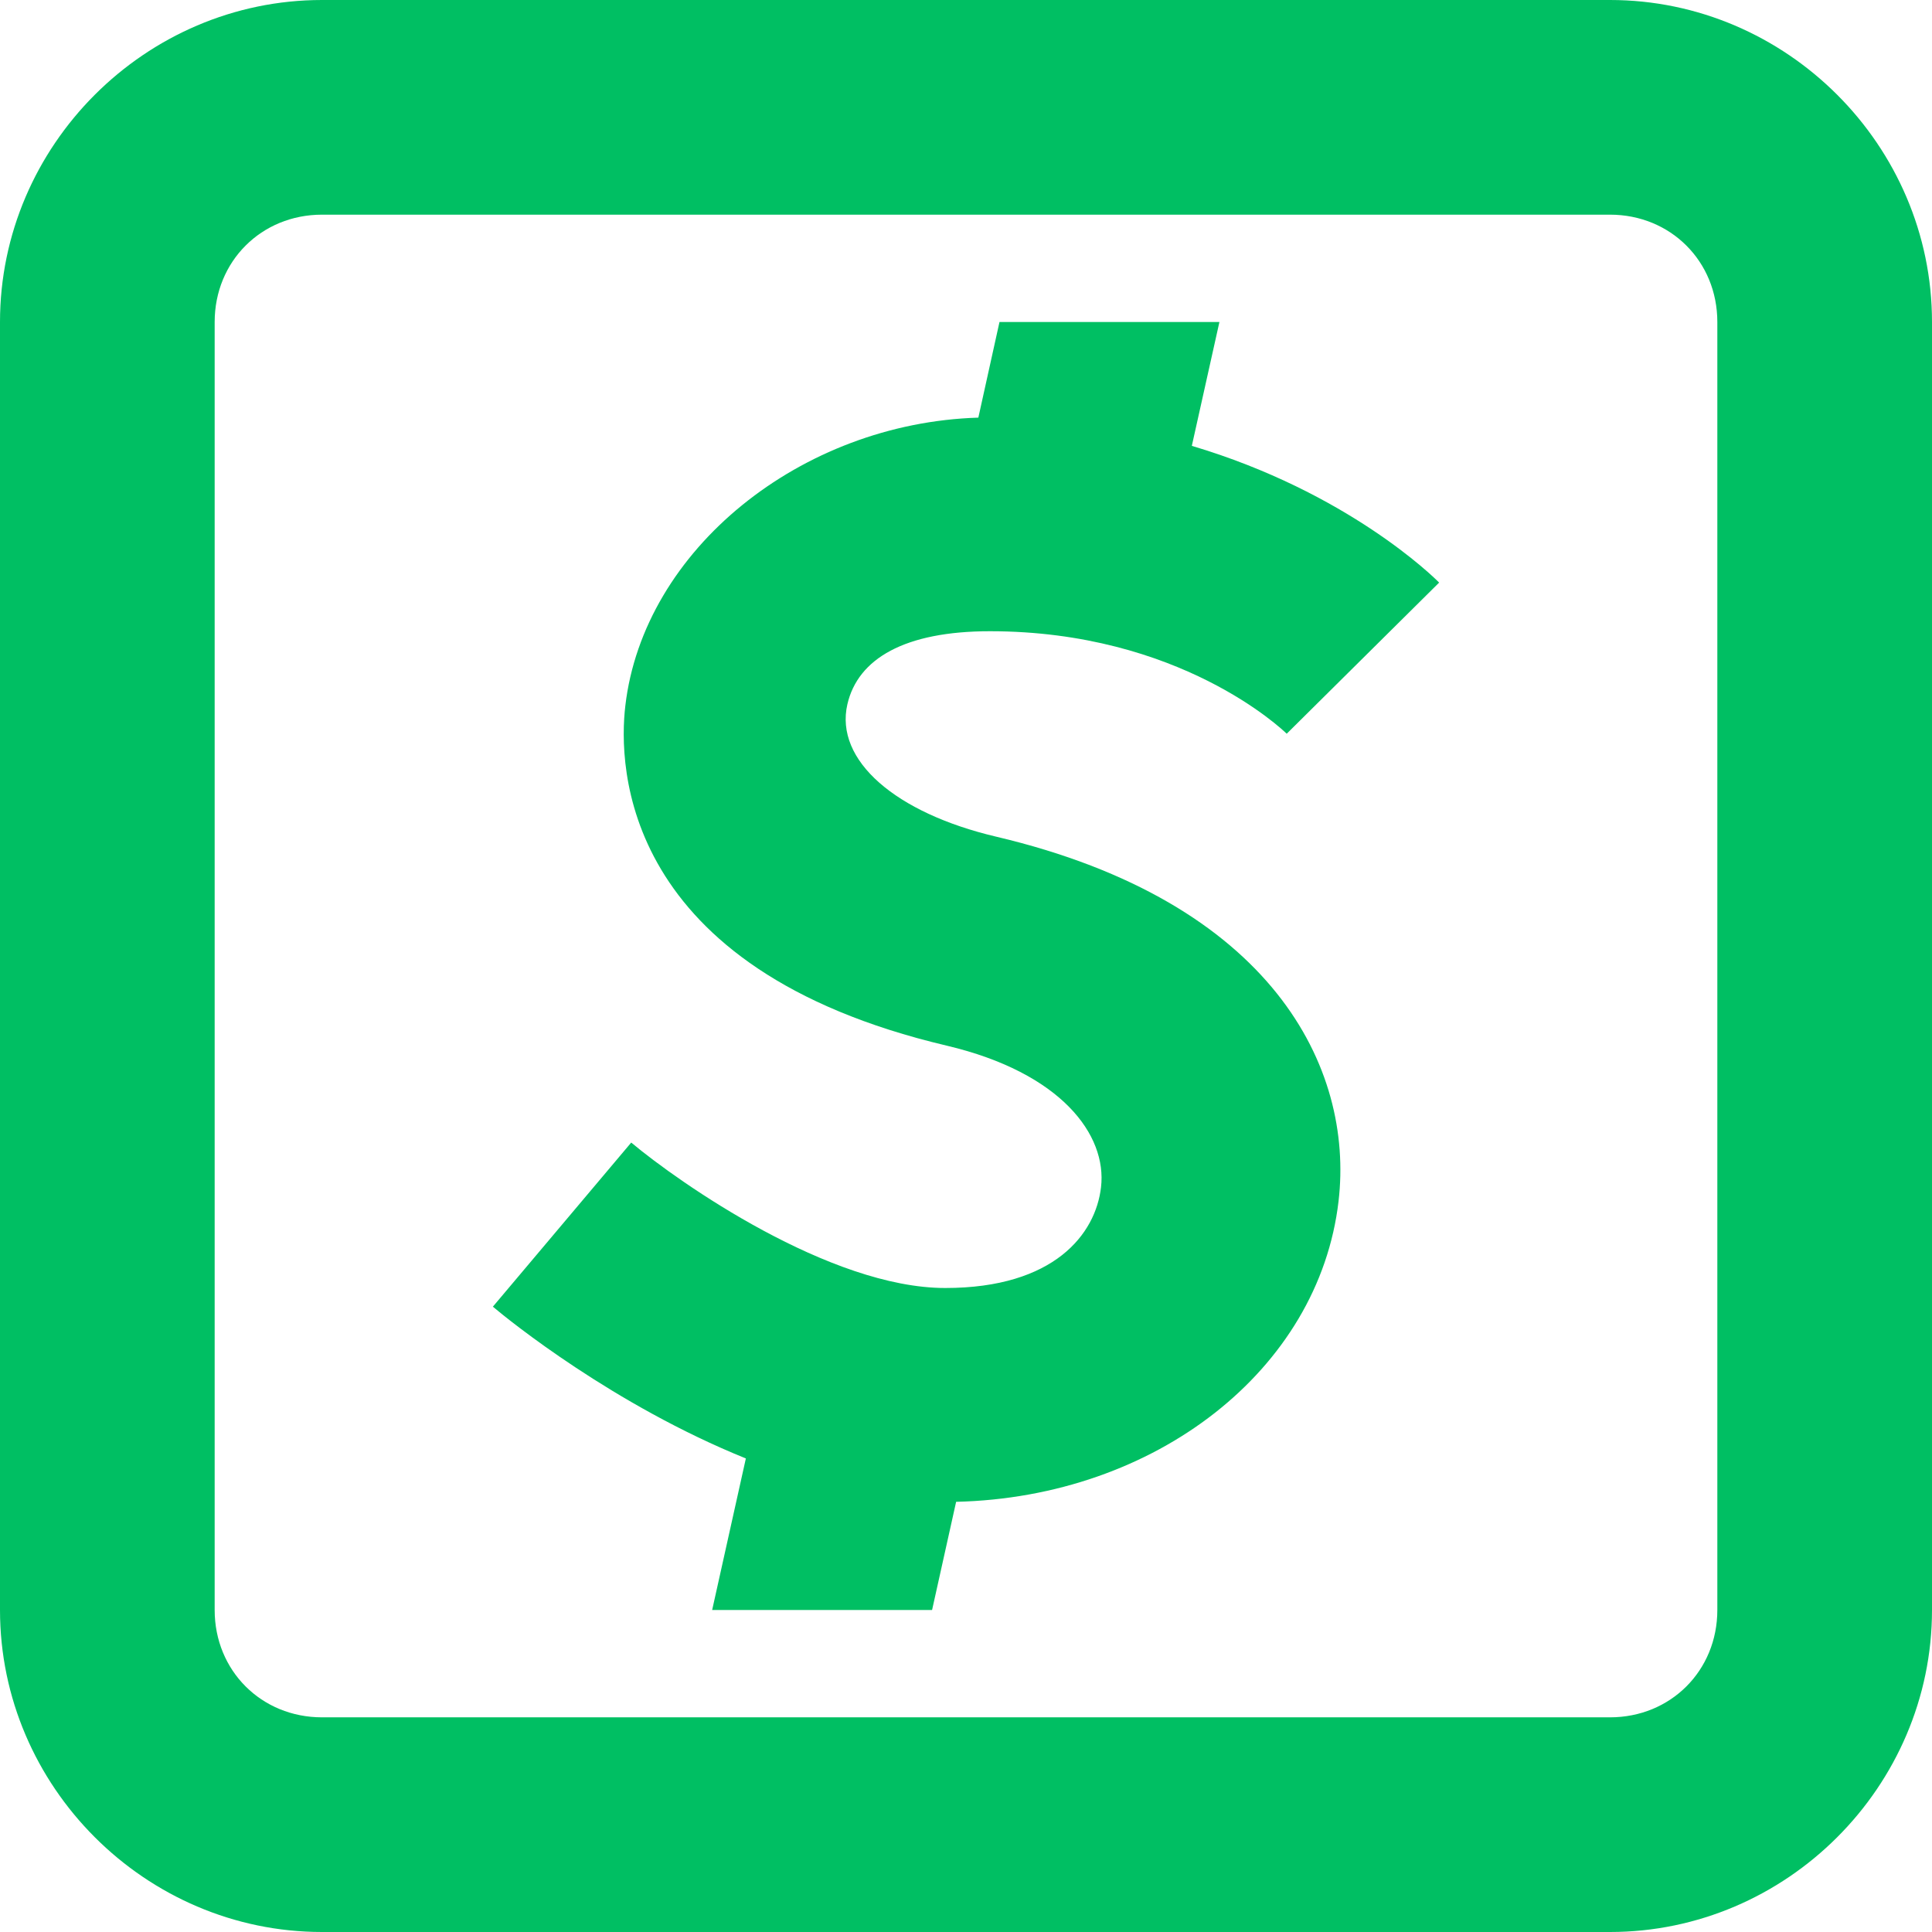 <?xml version="1.0" encoding="UTF-8" standalone="no"?><svg xmlns="http://www.w3.org/2000/svg" xmlns:xlink="http://www.w3.org/1999/xlink" fill="#00bf63" height="18" preserveAspectRatio="xMidYMid meet" version="1" viewBox="3.0 3.0 18.0 18.0" width="18" zoomAndPan="magnify"><g id="change1_1"><path d="M 6 3 C 4.355 3 3 4.355 3 6 L 3 18 C 3 19.645 4.355 21 6 21 L 18 21 C 19.645 21 21 19.645 21 18 L 21 6 C 21 4.355 19.645 3 18 3 L 6 3 z M 6 5 L 18 5 C 18.565 5 19 5.435 19 6 L 19 18 C 19 18.565 18.565 19 18 19 L 6 19 C 5.435 19 5 18.565 5 18 L 5 6 C 5 5.435 5.435 5 6 5 z M 12.312 6 L 12.115 6.891 C 10.461 6.941 8.995 8.122 8.826 9.576 C 8.76 10.137 8.784 12.026 11.82 12.742 C 12.887 12.994 13.315 13.573 13.258 14.061 C 13.208 14.496 12.823 15 11.807 15 C 10.732 15 9.33 14.021 8.881 13.645 L 7.592 15.174 C 7.742 15.301 8.717 16.09 9.949 16.588 L 9.635 18 L 11.684 18 L 11.908 16.992 C 13.764 16.949 15.288 15.763 15.471 14.191 C 15.616 12.947 14.854 11.402 12.281 10.795 C 11.346 10.575 10.774 10.085 10.895 9.561 C 10.993 9.137 11.429 8.881 12.223 8.881 C 13.99 8.881 14.948 9.797 14.988 9.836 L 16.408 8.428 C 16.363 8.381 15.555 7.585 14.104 7.154 L 14.361 6 L 12.312 6 z" fill="inherit"/></g></svg>